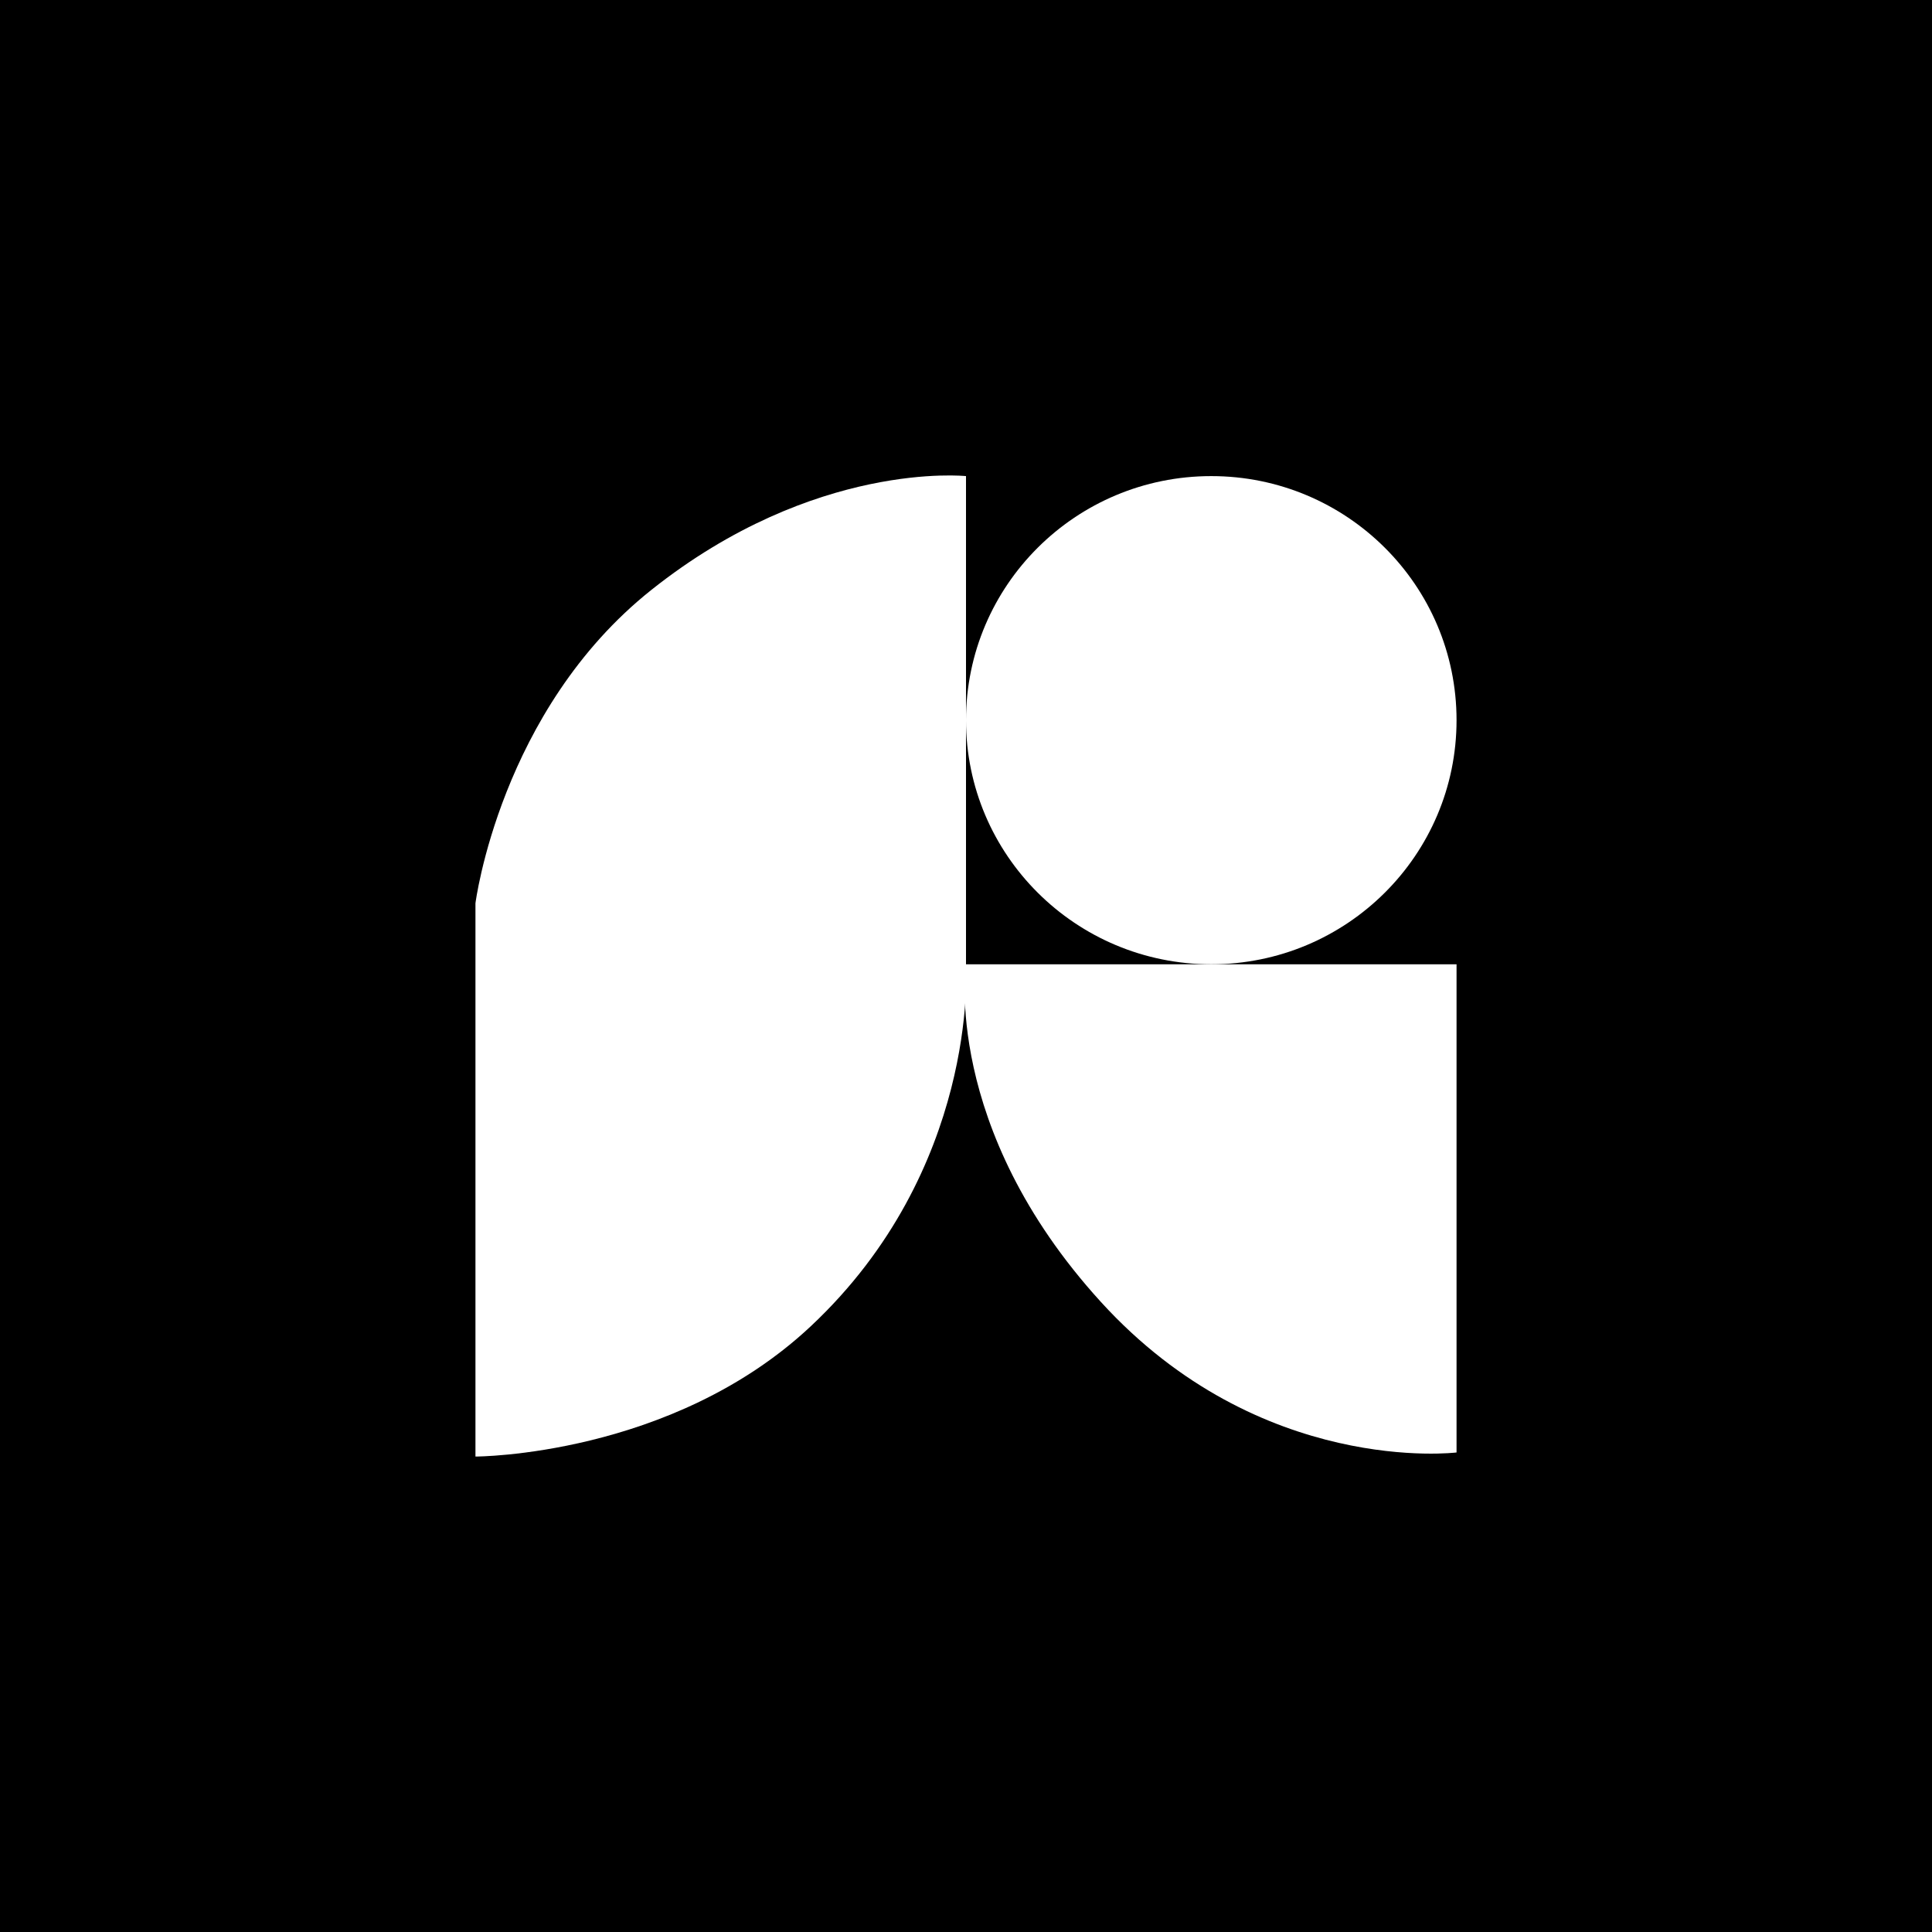 <svg width="512" height="512" viewBox="0 0 512 512" fill="none" xmlns="http://www.w3.org/2000/svg">
<rect width="512" height="512" fill="black"/>
<path d="M256 256.626V126.172C256 126.172 215.917 121.861 172.583 156.36C132.5 188.271 126 239.375 126 239.375V386C126 386 178.012 386 214.833 351.5C259.25 309.883 256 256.626 256 256.626Z" fill="white"/>
<path d="M386 255.547H256C256 255.547 249.5 298.672 291.75 345.031C334 391.39 386 384.921 386 384.921V255.547Z" fill="white"/>
<path d="M386 190.859C386 226.585 356.898 255.547 321 255.547C285.101 255.547 256 226.585 256 190.859C256 155.133 285.101 126.172 321 126.172C356.898 126.172 386 155.133 386 190.859Z" fill="white"/>
</svg>
